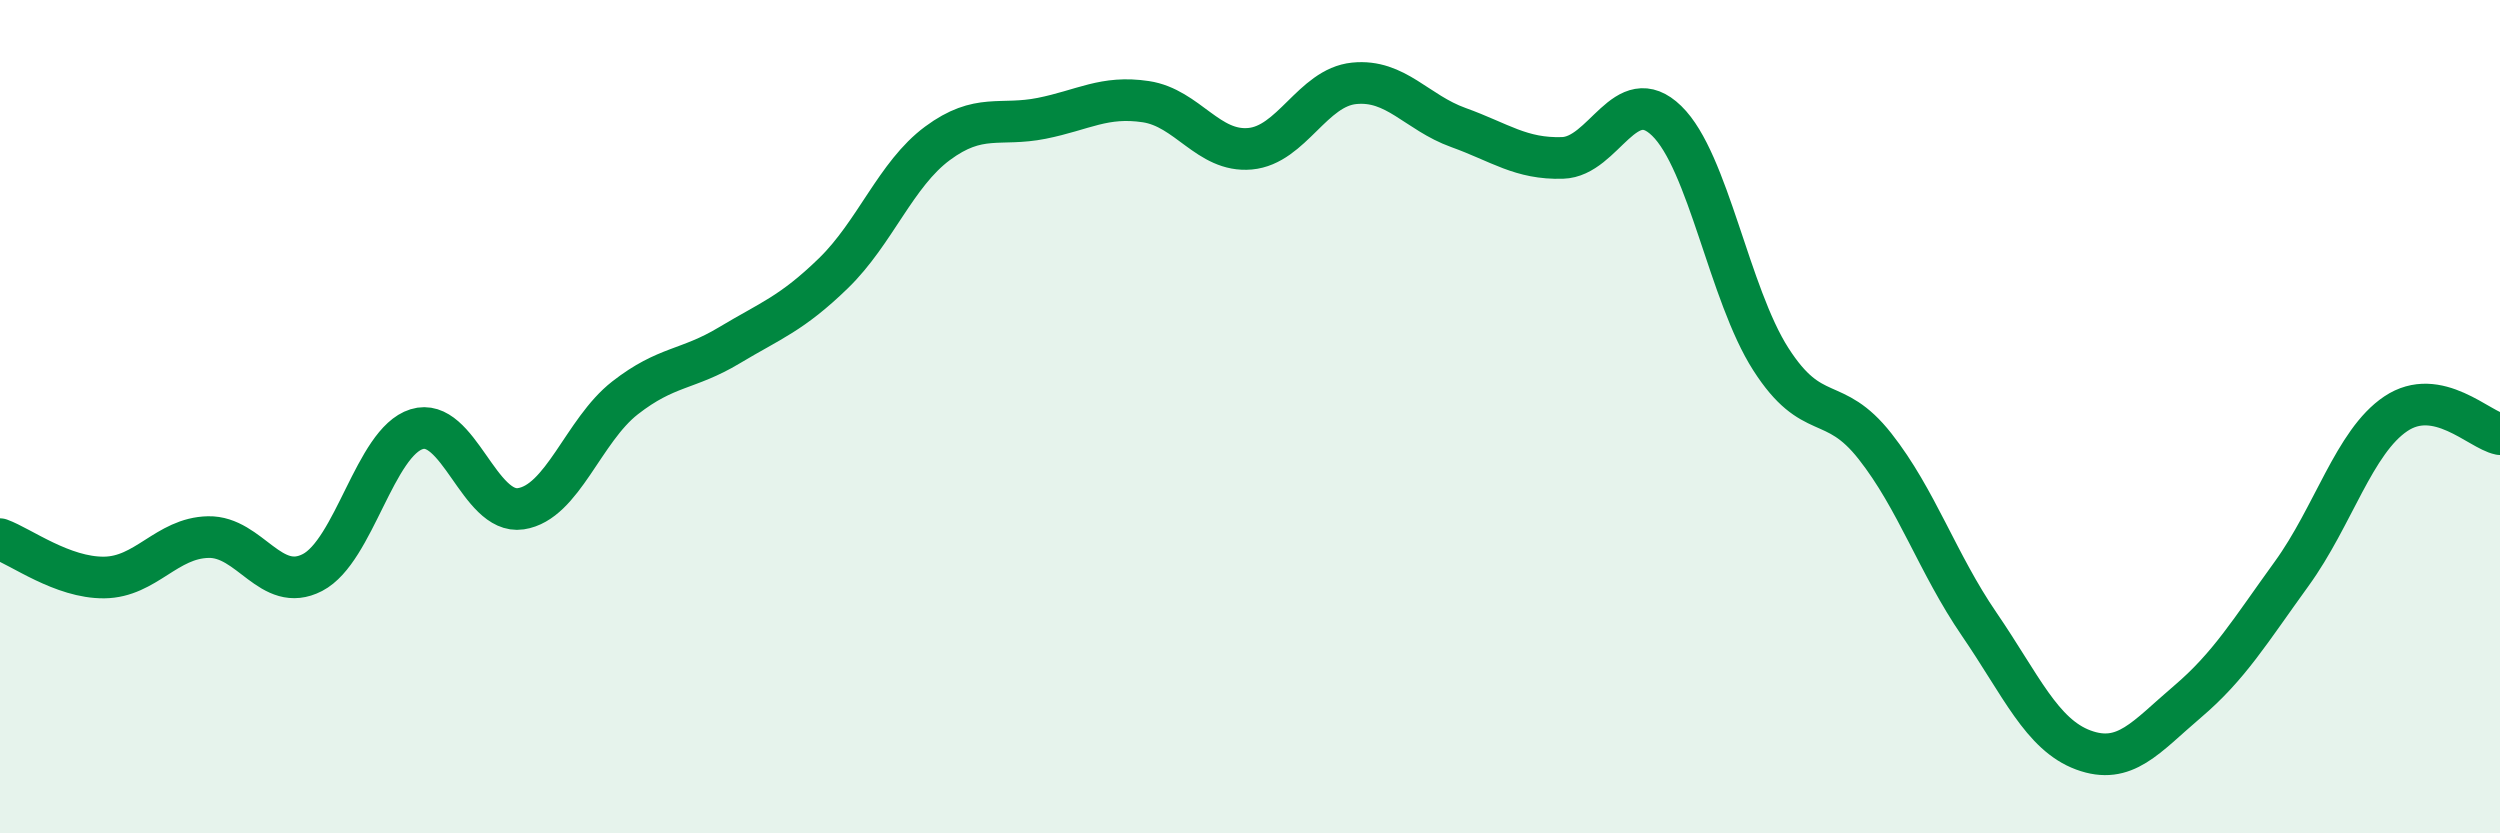
    <svg width="60" height="20" viewBox="0 0 60 20" xmlns="http://www.w3.org/2000/svg">
      <path
        d="M 0,12.94 C 0.5,13.12 1.5,13.87 2.5,13.86 C 3.5,13.85 4,12.91 5,12.89 C 6,12.87 6.5,14.26 7.5,13.74 C 8.5,13.22 9,10.61 10,10.3 C 11,9.99 11.5,12.36 12.5,12.21 C 13.5,12.06 14,10.33 15,9.55 C 16,8.77 16.5,8.89 17.5,8.29 C 18.5,7.69 19,7.53 20,6.56 C 21,5.59 21.5,4.18 22.5,3.44 C 23.5,2.7 24,3.04 25,2.84 C 26,2.64 26.5,2.29 27.5,2.44 C 28.5,2.59 29,3.66 30,3.57 C 31,3.48 31.5,2.1 32.5,2 C 33.5,1.9 34,2.7 35,3.06 C 36,3.42 36.5,3.82 37.5,3.79 C 38.5,3.76 39,1.93 40,2.9 C 41,3.87 41.5,7.06 42.5,8.62 C 43.5,10.18 44,9.44 45,10.71 C 46,11.98 46.5,13.52 47.5,14.98 C 48.5,16.44 49,17.63 50,18 C 51,18.37 51.5,17.69 52.5,16.84 C 53.5,15.99 54,15.15 55,13.77 C 56,12.39 56.5,10.6 57.5,9.93 C 58.5,9.26 59.5,10.32 60,10.42L60 20L0 20Z"
        fill="#008740"
        opacity="0.1"
        stroke-linecap="round"
        stroke-linejoin="round"
      />
      <path
        d="M 0,12.94 C 0.5,13.12 1.5,13.87 2.5,13.86 C 3.5,13.85 4,12.91 5,12.89 C 6,12.87 6.5,14.26 7.5,13.74 C 8.5,13.22 9,10.61 10,10.3 C 11,9.99 11.5,12.36 12.5,12.21 C 13.5,12.06 14,10.33 15,9.55 C 16,8.77 16.5,8.89 17.5,8.29 C 18.5,7.69 19,7.53 20,6.56 C 21,5.59 21.5,4.18 22.5,3.44 C 23.5,2.7 24,3.04 25,2.84 C 26,2.64 26.5,2.29 27.5,2.44 C 28.5,2.59 29,3.66 30,3.57 C 31,3.48 31.5,2.1 32.5,2 C 33.5,1.9 34,2.7 35,3.06 C 36,3.42 36.5,3.82 37.5,3.79 C 38.5,3.76 39,1.93 40,2.9 C 41,3.87 41.5,7.06 42.5,8.62 C 43.5,10.18 44,9.44 45,10.71 C 46,11.98 46.5,13.52 47.5,14.98 C 48.5,16.44 49,17.63 50,18 C 51,18.37 51.5,17.69 52.5,16.84 C 53.5,15.99 54,15.15 55,13.77 C 56,12.39 56.5,10.6 57.5,9.93 C 58.5,9.26 59.5,10.32 60,10.42"
        stroke="#008740"
        stroke-width="1"
        fill="none"
        stroke-linecap="round"
        stroke-linejoin="round"
      />
    </svg>
  